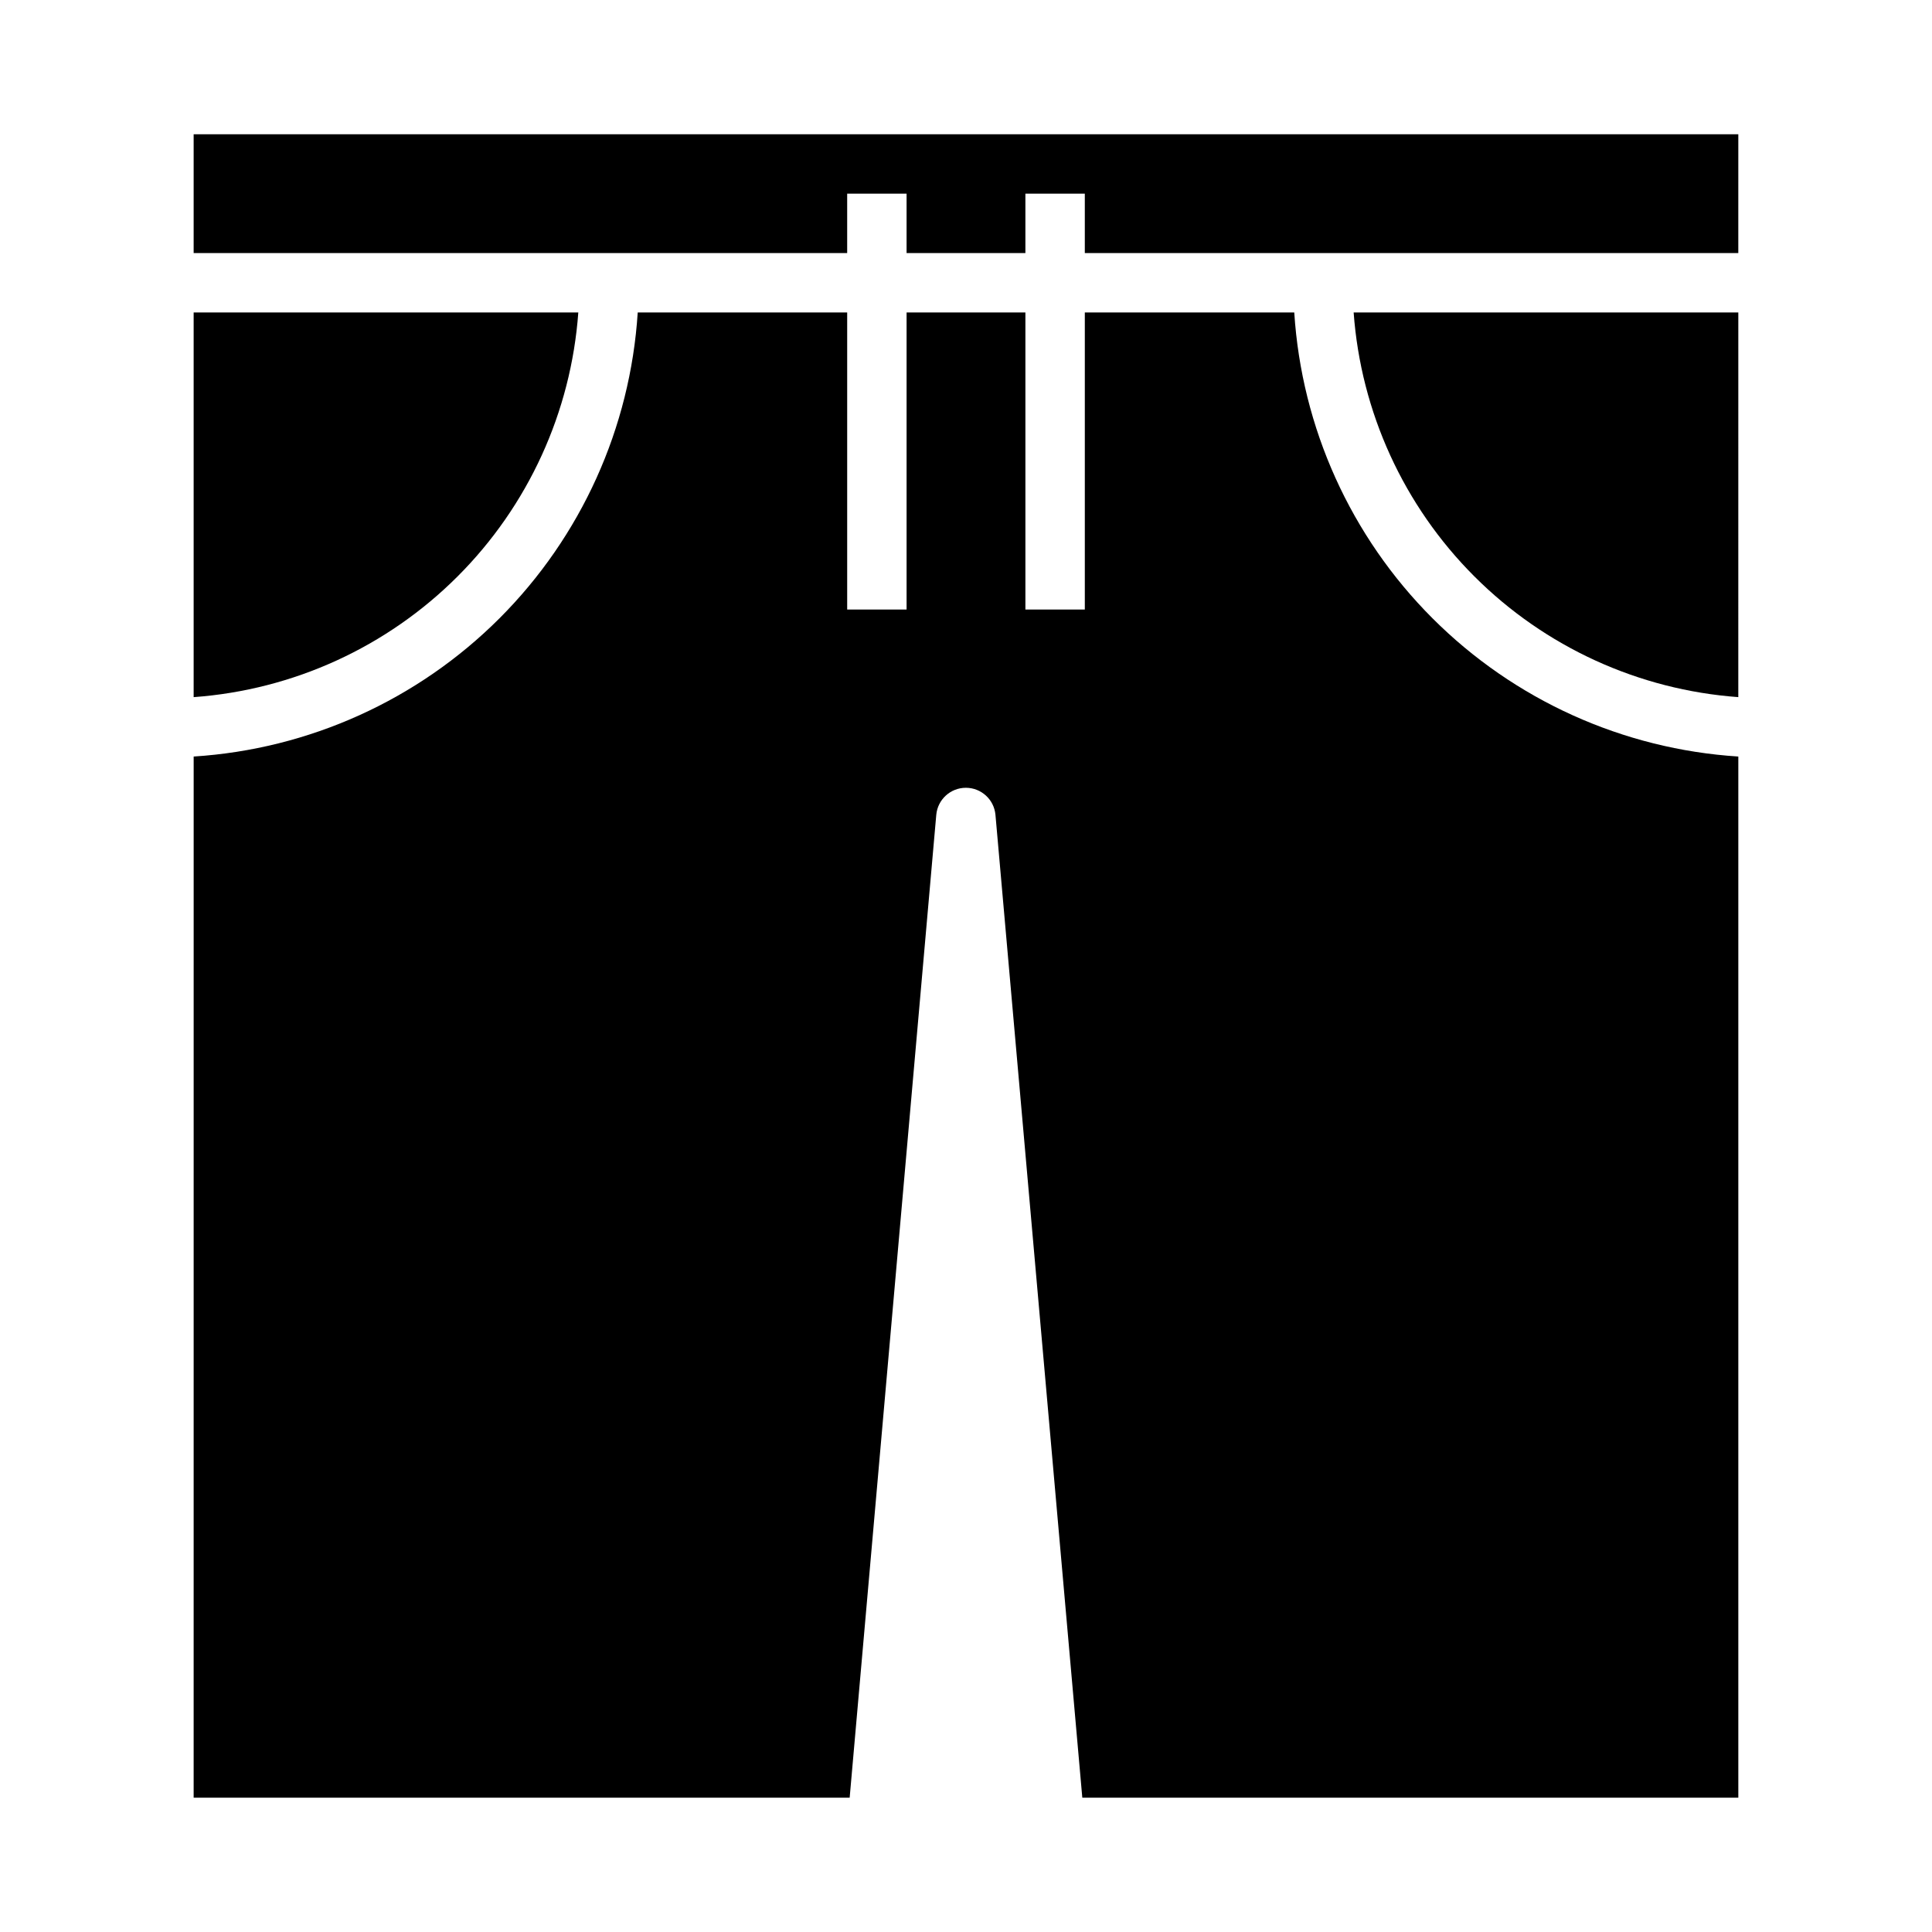 <?xml version="1.0" encoding="UTF-8"?>
<!-- Uploaded to: ICON Repo, www.iconrepo.com, Generator: ICON Repo Mixer Tools -->
<svg fill="#000000" width="800px" height="800px" version="1.1" viewBox="144 144 512 512" xmlns="http://www.w3.org/2000/svg">
 <g>
  <path d="m195.32 620.41h173.85l22.953-260.47c0.367-4.059 3.766-7.168 7.844-7.168 4.074 0 7.477 3.109 7.84 7.168l23.016 260.47h173.85v-275.92c-30.57-1.949-59.383-14.973-81.043-36.633-21.664-21.664-34.688-50.477-36.637-81.047h-55.504v78.723h-15.746v-78.723h-31.488v78.723h-15.742v-78.723h-55.508c-1.949 30.57-14.973 59.383-36.633 81.047-21.664 21.66-50.473 34.684-81.047 36.633z"/>
  <path d="m195.32 226.81v101.94c26.402-1.918 51.23-13.273 69.945-31.992 18.719-18.715 30.074-43.543 31.992-69.945z"/>
  <path d="m604.67 179.58h-409.35v31.488h173.19v-15.746h15.742v15.746h31.488v-15.746h15.746v15.746h173.18z"/>
  <path d="m604.67 226.81h-101.94c1.918 26.402 13.273 51.23 31.992 69.945 18.715 18.719 43.543 30.074 69.945 31.992z"/>
 </g>
</svg>